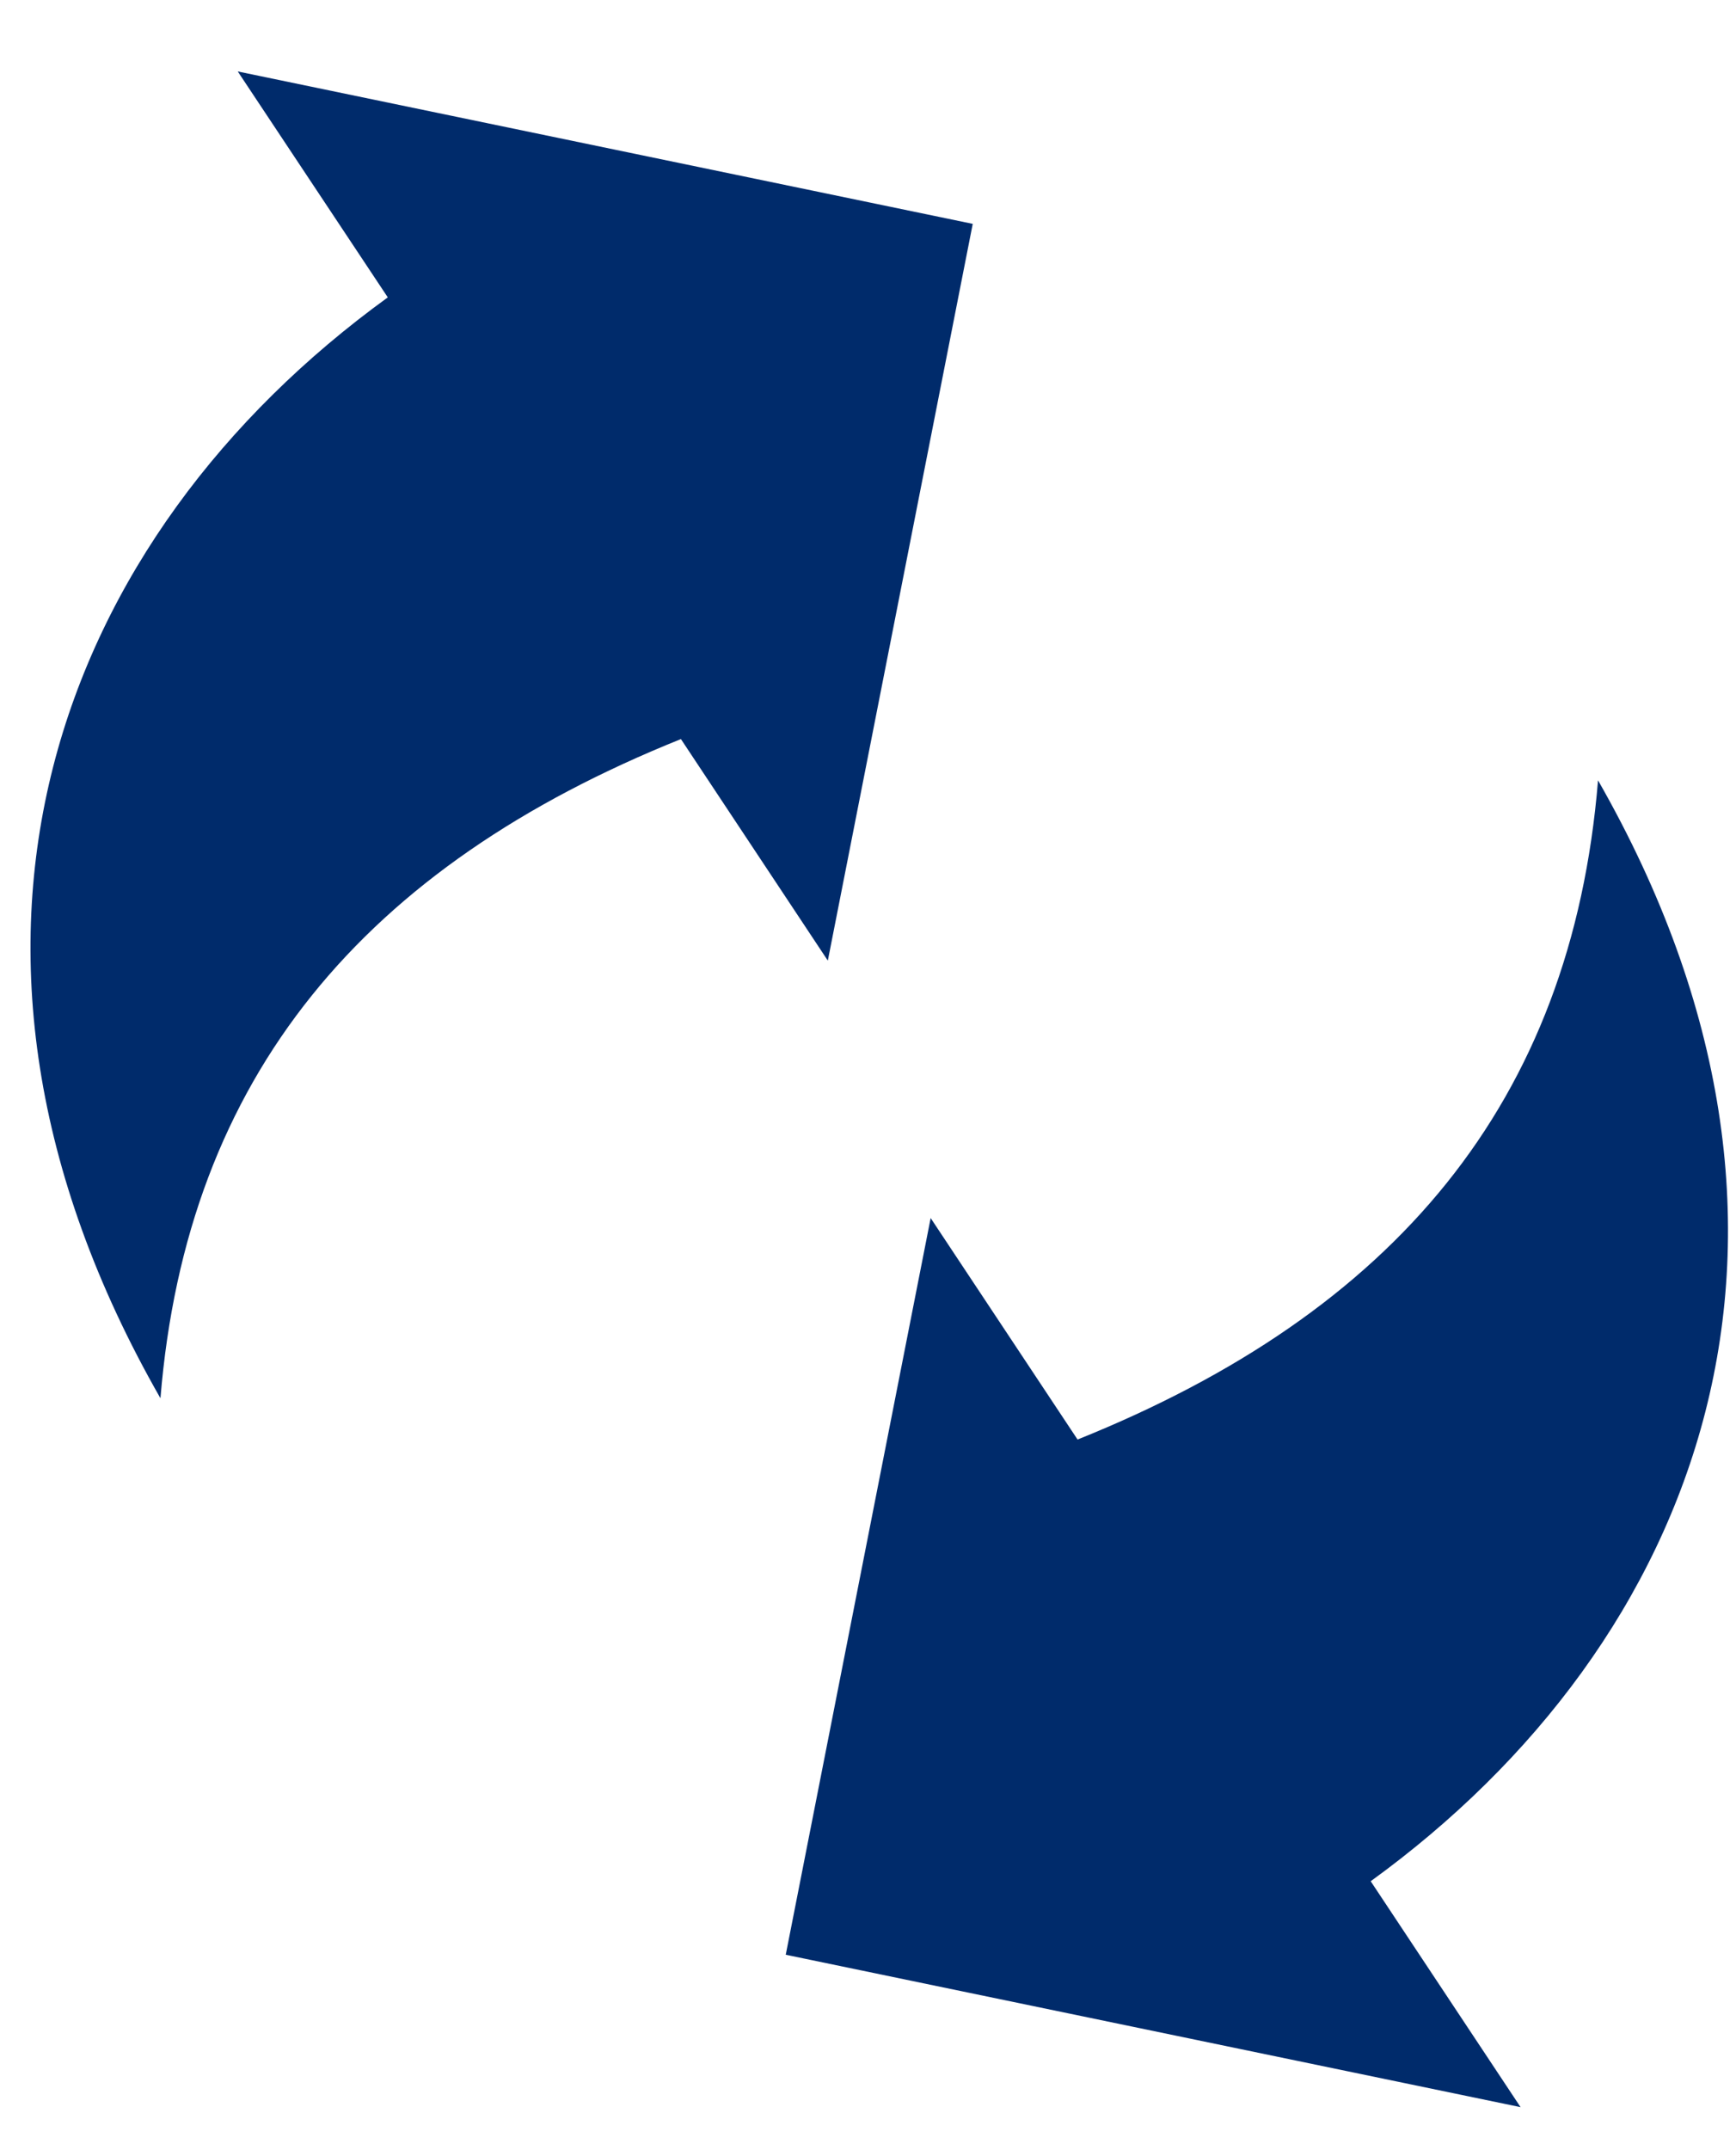 <svg width="21" height="26" viewBox="0 0 21 26" fill="none" xmlns="http://www.w3.org/2000/svg">
<path fill-rule="evenodd" clip-rule="evenodd" d="M11.767 2.707L10.014 11.616L8.237 8.937C4.409 10.474 2.259 13.008 1.941 16.908C-1.204 11.411 0.707 6.483 4.691 3.596L2.876 0.864L11.767 2.707ZM9.505 23.637L11.258 14.729L13.035 17.407C16.863 15.87 19.011 13.336 19.331 9.436C22.476 14.933 20.565 19.861 16.581 22.748L18.394 25.48L9.505 23.637Z" fill="#002B6B"/>
</svg>
